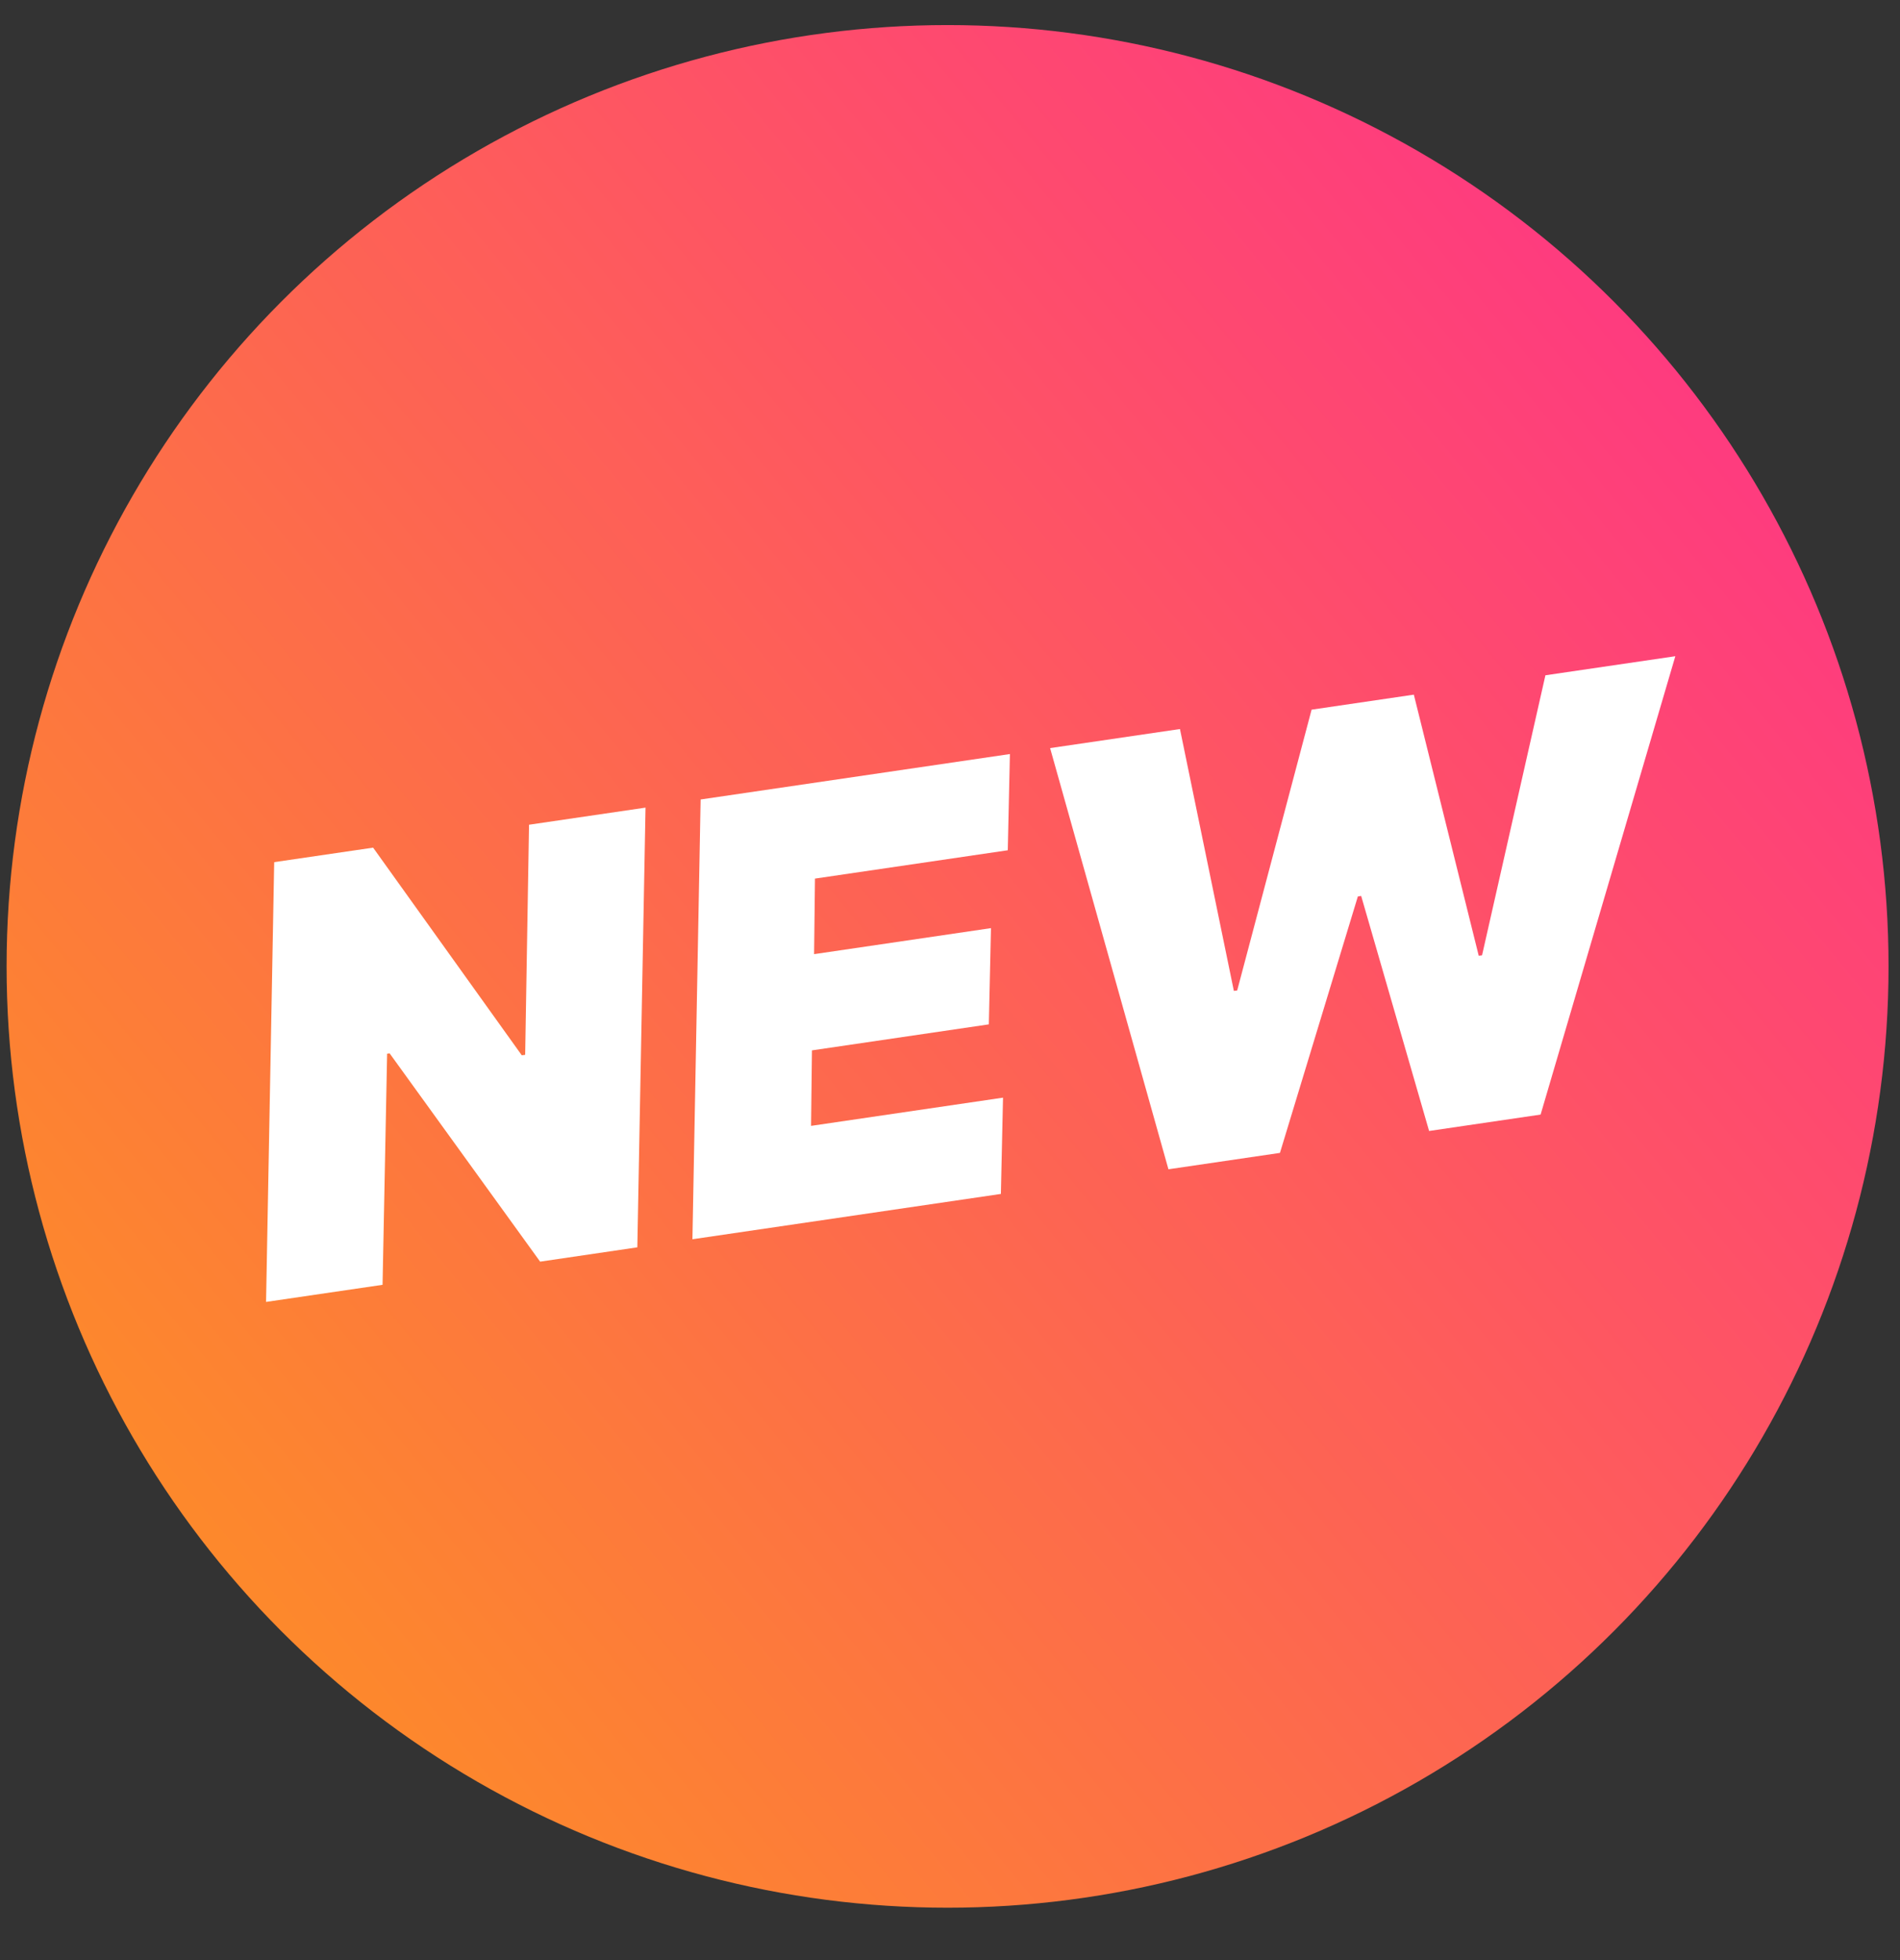 <svg width="32" height="33" viewBox="0 0 32 33" fill="none" xmlns="http://www.w3.org/2000/svg">
<rect x="0" y="0" width="32" height="33" fill="#333333" stroke="none"/>
<circle cx="15.959" cy="16.27" r="15.848" fill="url(#paint0_linear_17388_7806)"/>
<path d="M10.872 13.597L10.734 21L9.097 21.241L6.562 17.734L6.52 17.74L6.443 21.631L4.481 21.919L4.618 14.515L6.284 14.271L8.788 17.767L8.845 17.759L8.91 13.885L10.872 13.597ZM11.662 20.864L11.8 13.46L17.009 12.695L16.973 14.315L13.726 14.792L13.711 16.064L16.69 15.626L16.654 17.246L13.675 17.684L13.66 18.955L16.893 18.48L16.857 20.101L11.662 20.864ZM19.679 19.686L17.686 12.595L19.873 12.274L20.781 16.683L20.837 16.675L22.09 11.948L23.812 11.695L24.905 16.091L24.961 16.083L26.028 11.369L28.216 11.048L25.947 18.765L24.069 19.041L22.925 15.084L22.869 15.093L21.557 19.41L19.679 19.686Z" fill="white"/>
<defs>
<linearGradient id="paint0_linear_17388_7806" x1="28.52" y1="5.822" x2="3.867" y2="26.248" gradientUnits="userSpaceOnUse">
<stop stop-color="#FE3A80"/>
<stop offset="1" stop-color="#FD882C"/>
</linearGradient>
</defs>
</svg>

